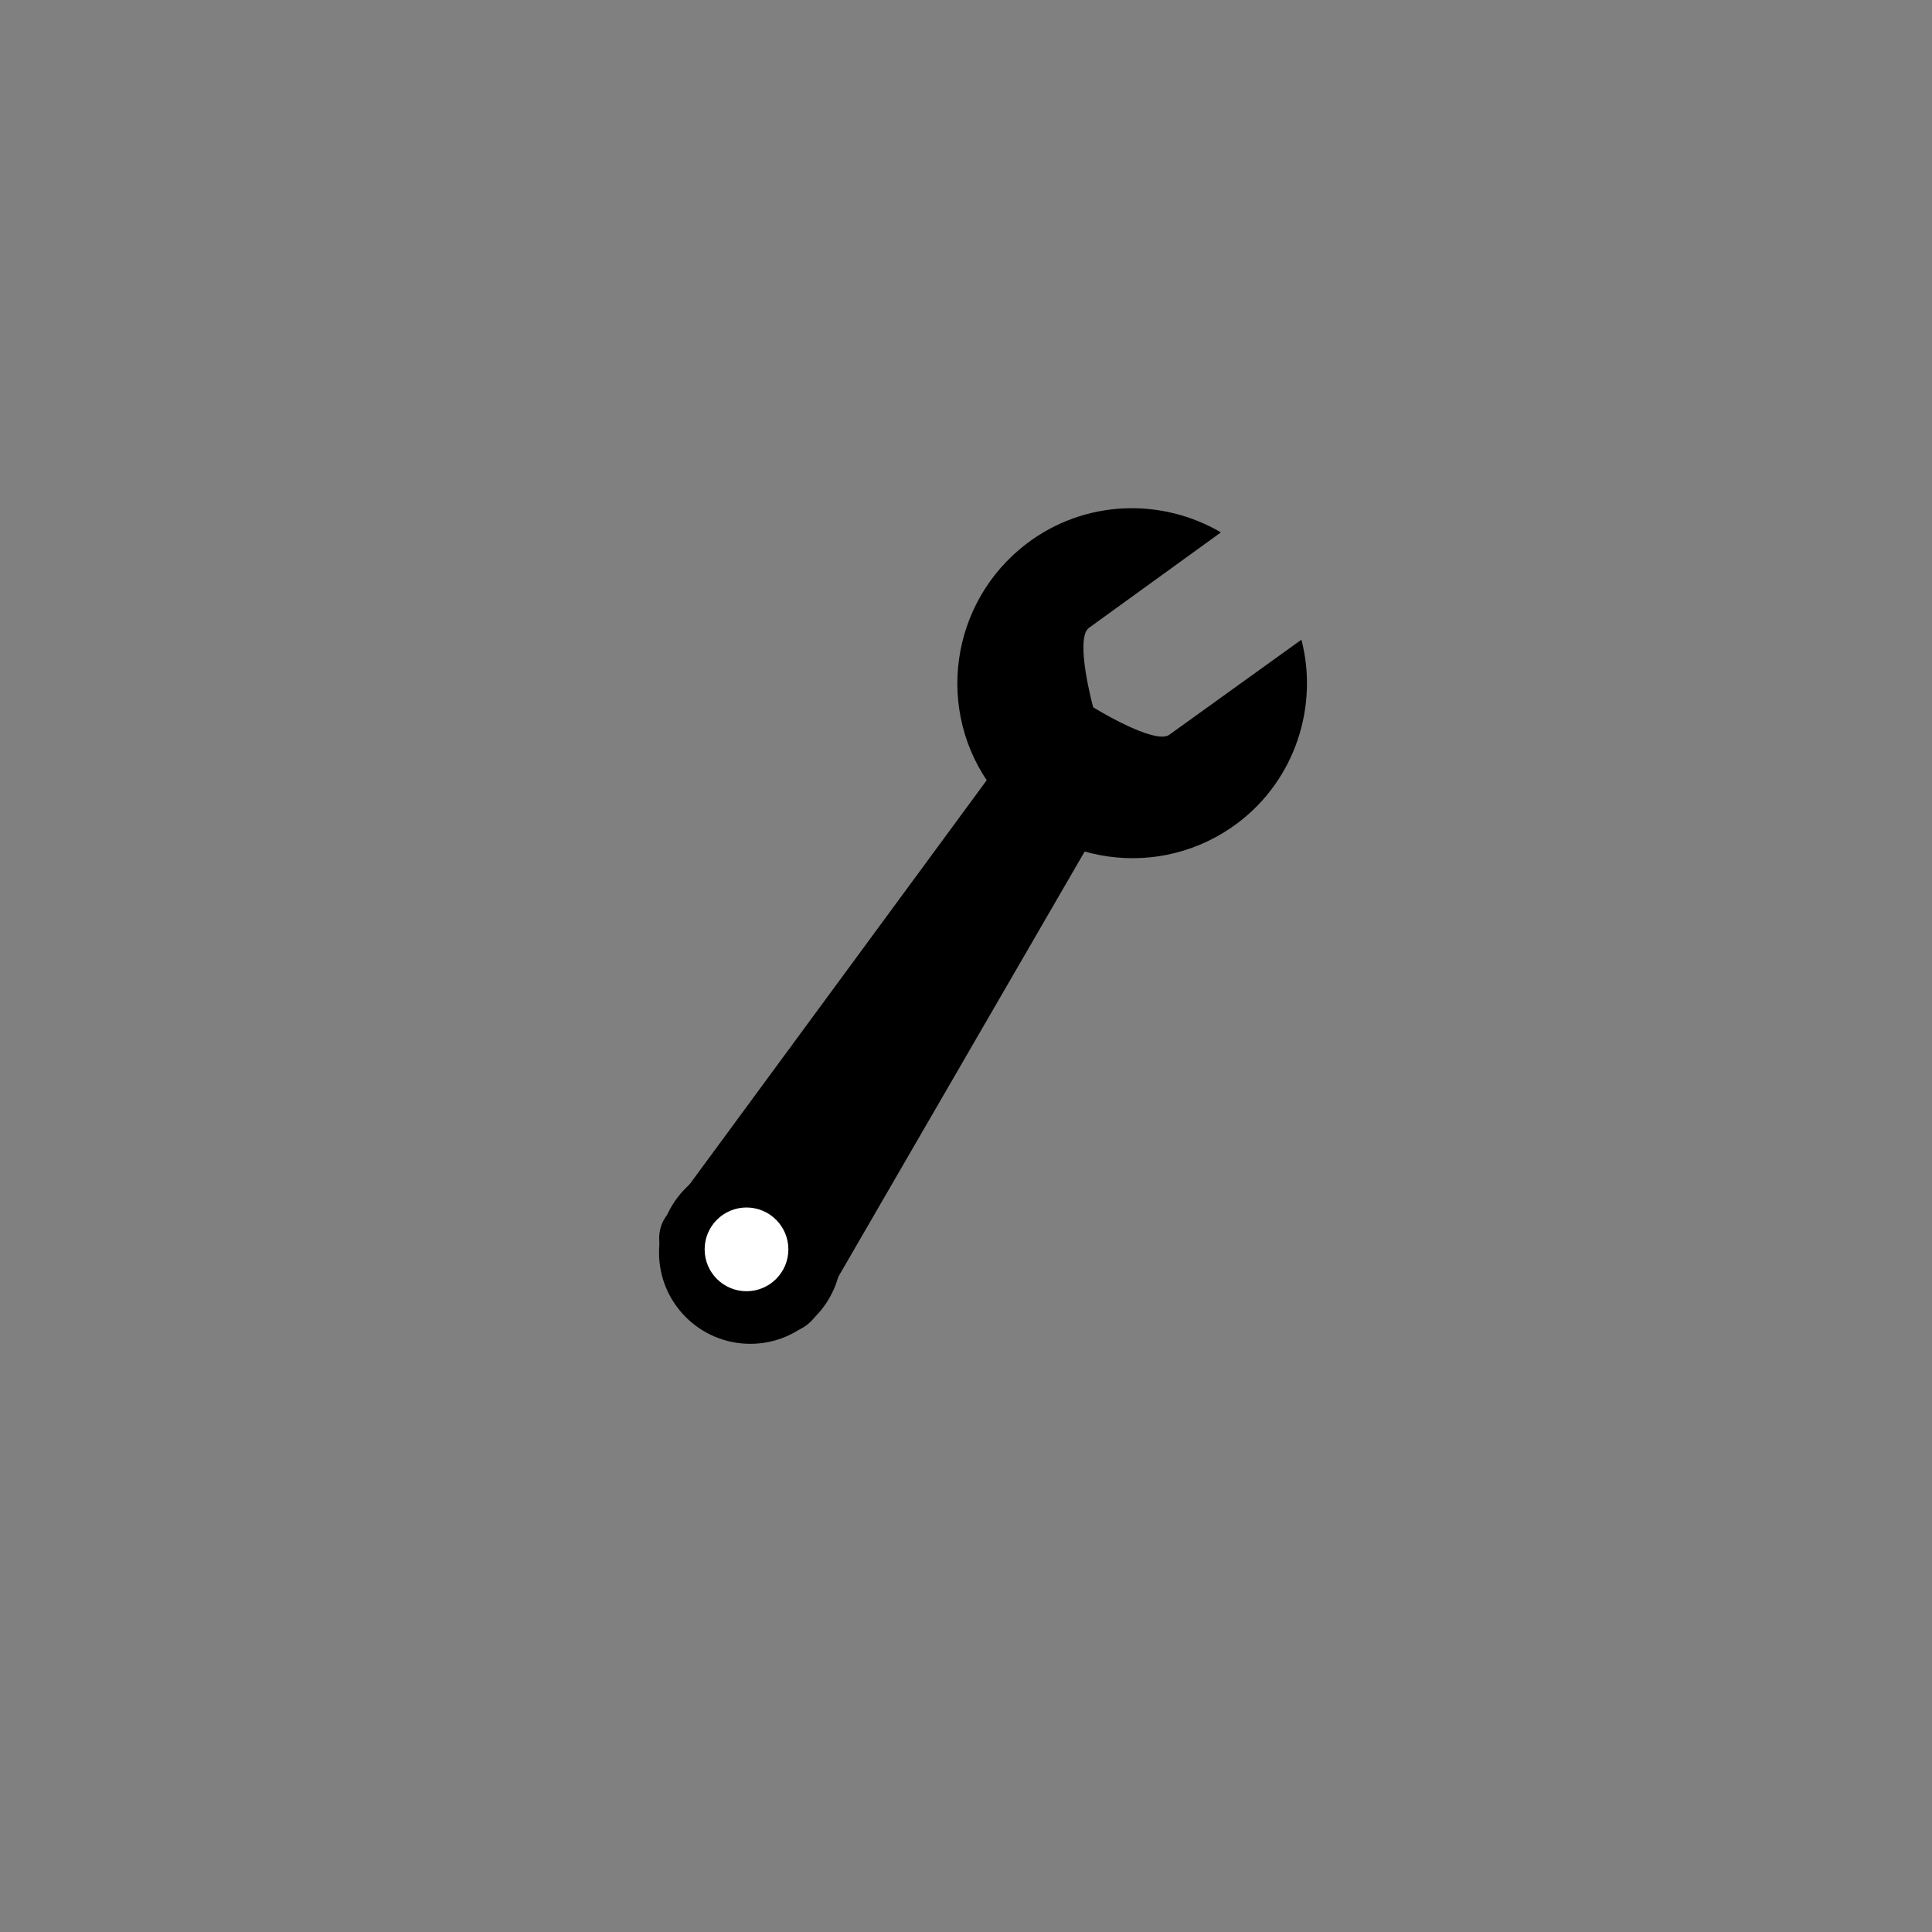 <?xml version="1.0" encoding="utf-8"?>
<!-- Generator: Adobe Illustrator 22.0.1, SVG Export Plug-In . SVG Version: 6.00 Build 0)  -->
<svg version="1.1" id="Layer_1" xmlns="http://www.w3.org/2000/svg" xmlns:xlink="http://www.w3.org/1999/xlink" x="0px" y="0px"
	 viewBox="0 0 360 360" style="enable-background:new 0 0 360 360;" xml:space="preserve">
<rect x="0" y="0" width="360" height="360" fill="#808080" stroke="none"/>
<style type="text/css">
	.st0{fill:#FFFFFF;stroke:#000000;stroke-miterlimit:10;}
	.st1{fill:#FFFFFF;}
</style>
<path d="M142.1,247.2l-16-10.4c-3.3-2.2-4.3-6.7-2.1-10l62.2-84.6c2.2-3.3,20.6,8.7,18.5,12l-52.6,90.8
	C149.9,248.4,145.4,249.4,142.1,247.2z"/>
<path d="M242.5,119.2l-24.6,17.7c-2.7,2-14.2-5.1-14.2-5.1s-3.5-12.8-0.8-14.8l24.6-17.8c-11.1-6.5-25.4-6.1-36.2,2.1
	c-14.3,10.9-17.2,31.3-6.3,45.7c10.9,14.3,31.3,17.2,45.7,6.3C241.4,145.2,245.7,131.5,242.5,119.2z"/>
<circle cx="139.8" cy="233.4" r="17"/>
<path class="st0" d="M198.2,120.7"/>
<circle class="st1" cx="139.1" cy="232.8" r="7.8"/>
</svg>
